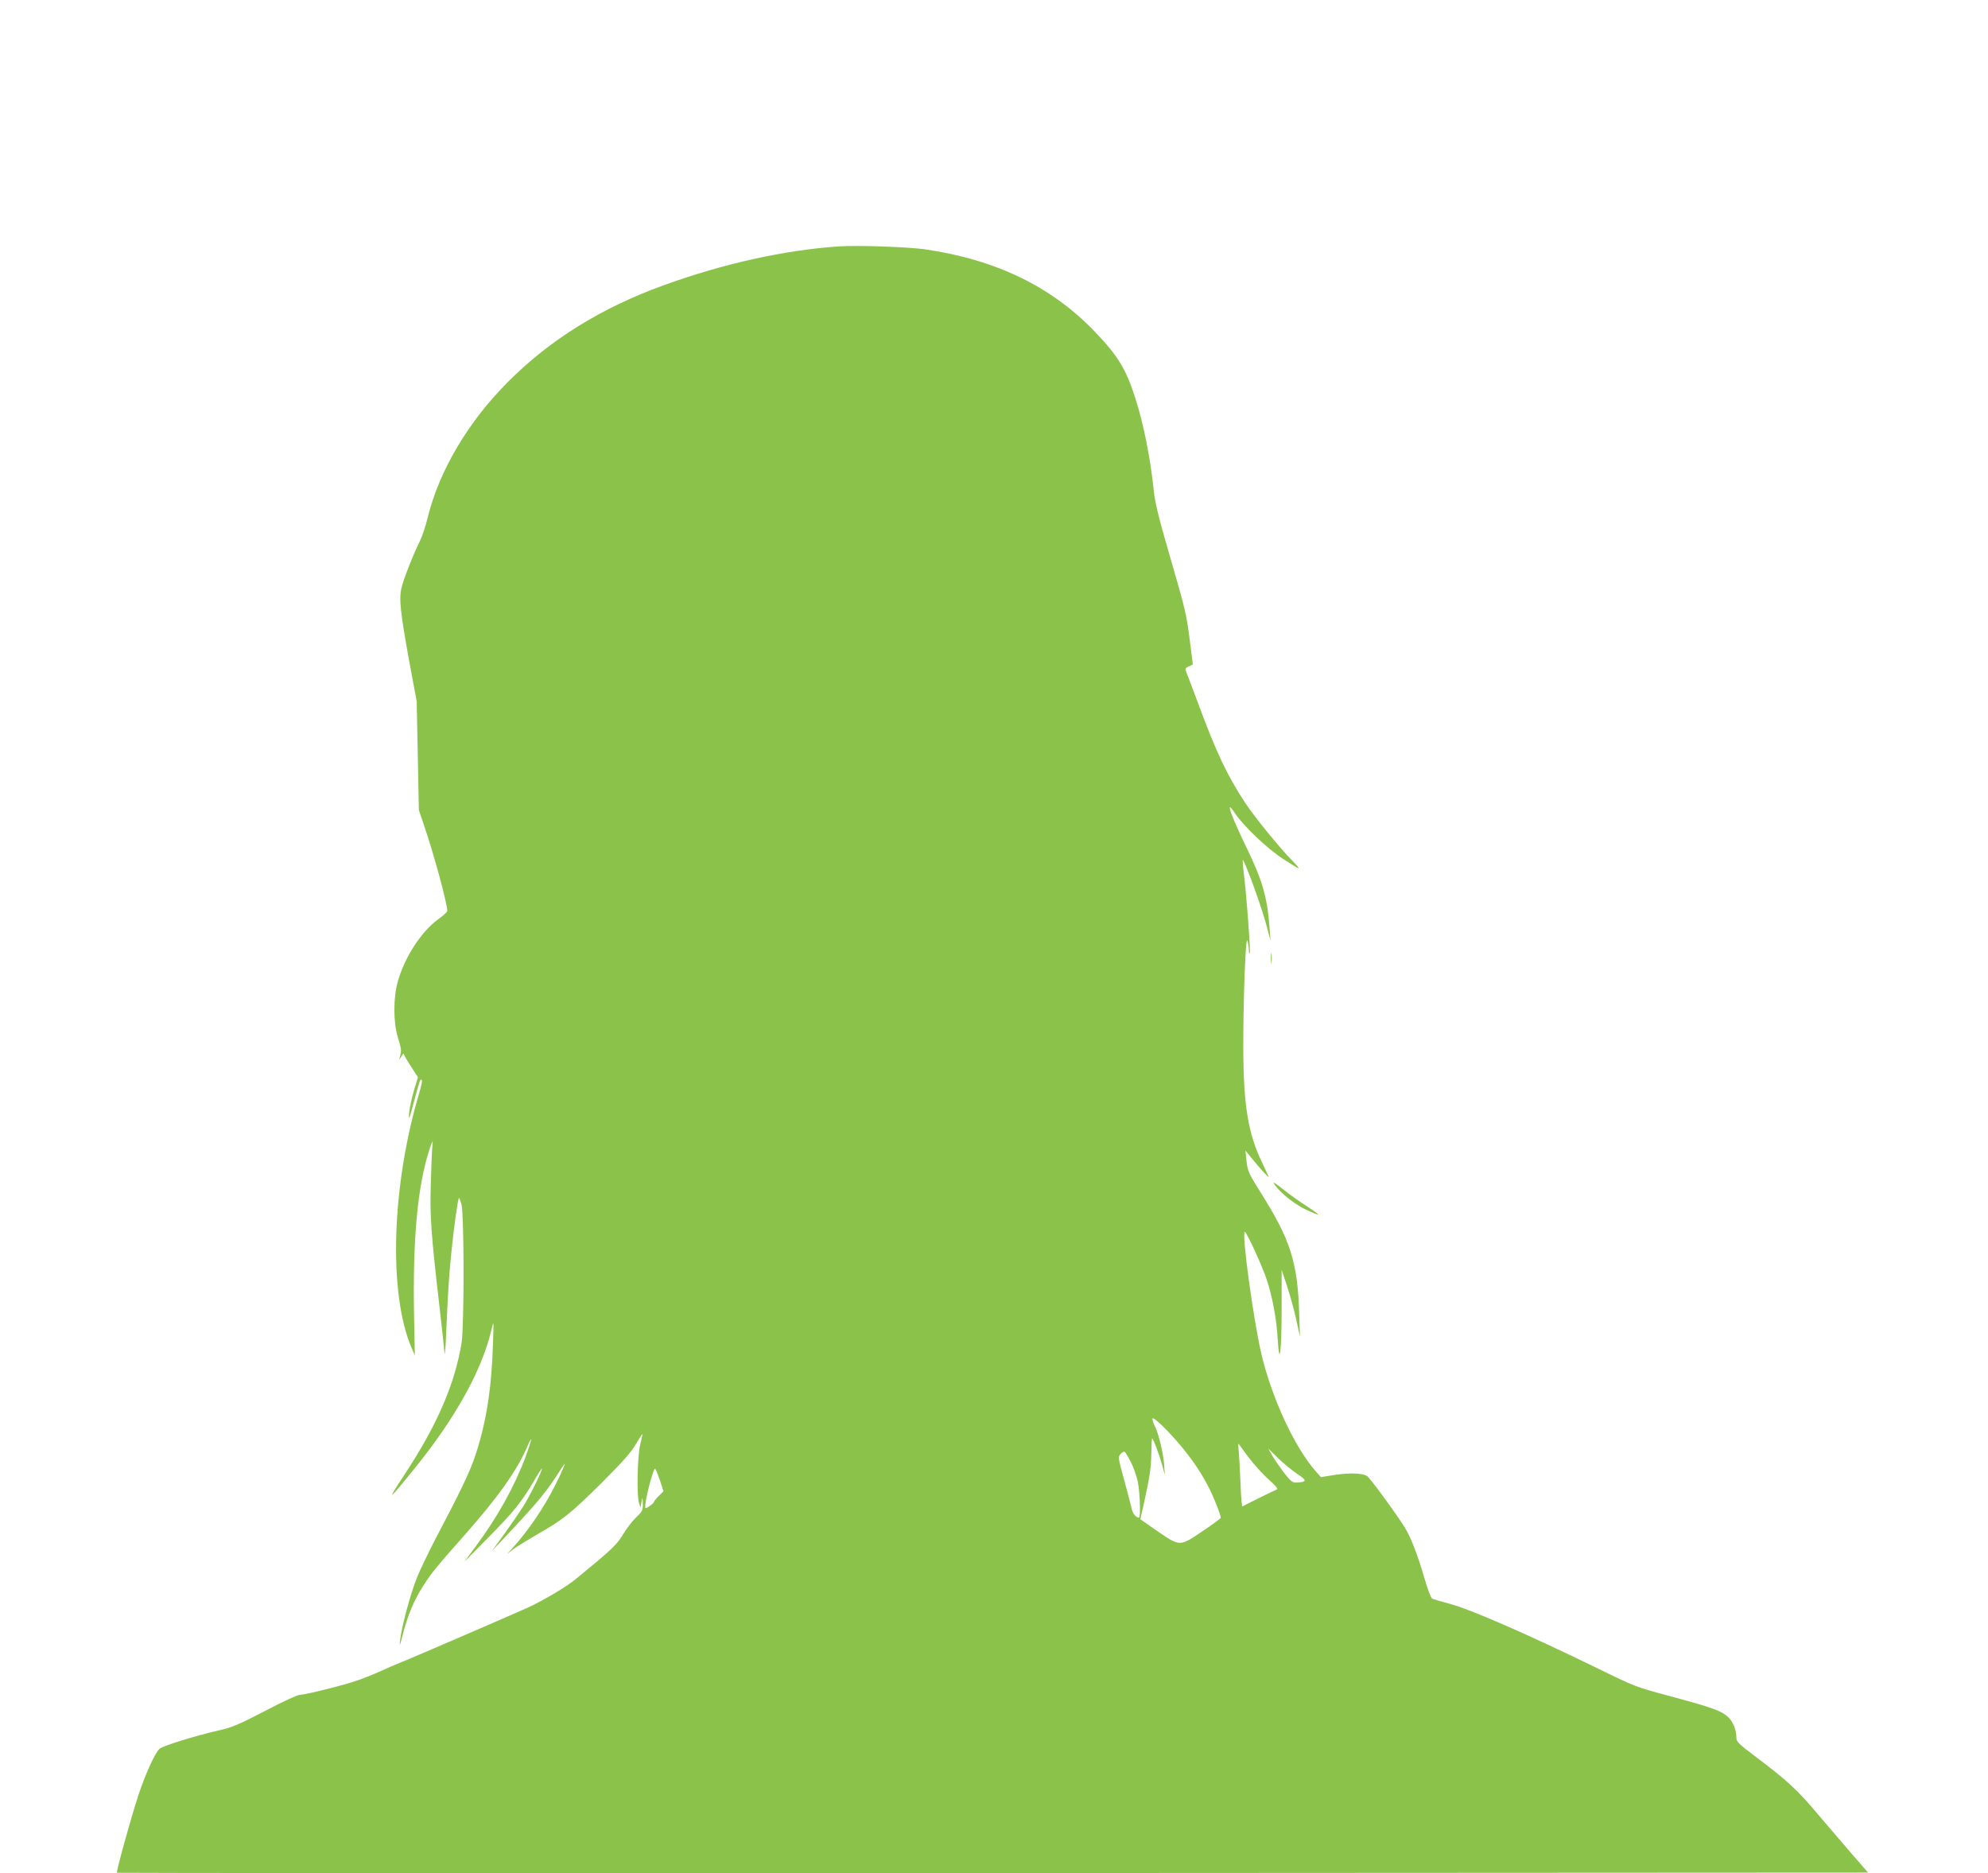 <?xml version="1.0" standalone="no"?>
<!DOCTYPE svg PUBLIC "-//W3C//DTD SVG 20010904//EN"
 "http://www.w3.org/TR/2001/REC-SVG-20010904/DTD/svg10.dtd">
<svg version="1.0" xmlns="http://www.w3.org/2000/svg"
 width="1280pt" height="1206pt" viewBox="0 0 1280 1206"
 preserveAspectRatio="xMidYMid meet">
<g transform="translate(0,1206) scale(0.1,-0.1)"
fill="#8bc34a" stroke="none">
<path d="M5405 10474 c-351 -23 -747 -111 -1131 -250 -403 -146 -733 -351
-1004 -623 -257 -258 -442 -571 -516 -872 -14 -57 -36 -123 -49 -149 -43 -86
-106 -245 -120 -305 -17 -72 -7 -161 56 -505 l42 -225 7 -350 7 -350 32 -95
c65 -189 151 -507 151 -555 0 -6 -27 -30 -60 -54 -109 -79 -216 -246 -259
-401 -29 -103 -29 -259 0 -355 24 -84 24 -83 16 -120 l-7 -30 15 25 c8 14 14
20 15 15 0 -6 21 -42 46 -80 l45 -70 -26 -86 c-14 -47 -28 -113 -31 -145 -4
-51 1 -41 32 76 38 141 40 147 50 137 4 -3 -3 -37 -14 -74 -180 -598 -203
-1294 -53 -1648 l22 -50 -5 261 c-9 490 23 832 99 1064 19 57 23 65 20 35 -3
-22 -8 -132 -11 -245 -7 -221 1 -327 56 -805 16 -137 30 -270 32 -295 2 -25 7
34 11 130 12 277 17 355 33 515 15 156 42 346 49 353 2 2 9 -16 16 -39 18 -64
18 -787 1 -894 -44 -267 -159 -532 -369 -850 -120 -182 -105 -171 73 50 261
323 429 629 489 888 14 60 14 57 9 -98 -9 -285 -43 -501 -112 -710 -34 -105
-93 -229 -265 -555 -41 -80 -92 -185 -112 -235 -41 -100 -100 -320 -109 -405
-5 -45 -2 -39 18 40 32 124 73 222 132 312 54 85 83 120 262 322 214 241 342
421 406 571 38 89 31 48 -10 -63 -72 -193 -182 -390 -321 -577 l-74 -100 148
150 c167 168 221 235 299 368 29 51 54 88 54 83 0 -17 -81 -181 -122 -245 -23
-36 -77 -115 -121 -176 l-80 -110 85 90 c228 243 264 287 375 461 24 37 -7
-38 -53 -129 -70 -139 -169 -286 -269 -397 l-40 -44 40 31 c22 16 90 58 150
93 168 95 217 134 417 332 138 138 193 200 222 251 22 37 40 66 42 65 1 -2 -5
-32 -14 -68 -18 -73 -23 -325 -8 -375 l10 -30 6 35 c7 35 7 34 9 -10 1 -42 -3
-50 -45 -90 -25 -25 -63 -74 -84 -110 -38 -64 -70 -95 -305 -287 -61 -50 -203
-134 -304 -181 -90 -41 -812 -353 -826 -356 -5 -2 -30 -12 -55 -23 -169 -77
-227 -98 -382 -138 -95 -25 -186 -45 -203 -45 -18 0 -106 -40 -228 -104 -170
-88 -211 -106 -300 -126 -149 -34 -359 -99 -380 -118 -29 -26 -92 -165 -137
-302 -48 -146 -143 -490 -137 -496 2 -2 2540 -3 5639 -2 l5636 3 -100 115
c-55 63 -154 180 -221 258 -128 153 -197 218 -399 370 -113 85 -128 99 -128
125 0 52 -23 107 -56 136 -43 38 -102 59 -346 125 -253 68 -240 63 -498 189
-448 218 -812 377 -948 413 -53 14 -103 29 -111 33 -7 3 -29 60 -48 126 -44
152 -88 266 -127 330 -52 85 -228 325 -245 334 -35 18 -110 20 -201 7 l-95
-15 -33 37 c-138 157 -284 474 -351 758 -52 225 -128 784 -106 784 11 0 113
-222 140 -305 37 -110 65 -259 72 -390 11 -185 25 -73 25 205 l0 245 35 -105
c19 -58 46 -154 59 -215 l24 -110 -5 150 c-10 329 -56 474 -248 778 -78 124
-84 139 -91 202 l-7 68 40 -49 c55 -68 113 -131 109 -119 -2 6 -20 45 -40 87
-92 190 -122 370 -123 748 0 319 15 714 26 685 4 -11 9 -38 10 -60 1 -26 3
-32 6 -17 5 25 -22 375 -37 497 -5 39 -9 81 -9 95 0 35 113 -271 150 -405 l29
-110 -6 85 c-14 191 -46 303 -144 505 -107 220 -146 333 -78 229 53 -80 205
-225 307 -292 52 -34 98 -62 102 -62 5 0 -13 21 -39 48 -80 80 -244 282 -305
374 -116 177 -184 320 -302 638 -40 107 -76 203 -80 212 -5 13 0 20 19 28 14
5 26 12 26 14 0 3 -9 74 -20 158 -22 170 -23 177 -139 577 -60 206 -85 310
-92 380 -21 206 -66 435 -120 601 -60 186 -111 269 -257 422 -279 292 -637
466 -1096 533 -106 15 -432 27 -551 19z m2204 -7729 c77 -94 130 -174 176
-265 34 -68 75 -172 75 -191 0 -4 -54 -44 -120 -88 -145 -98 -142 -98 -292 5
l-106 74 20 87 c41 185 49 241 51 335 1 54 3 98 5 98 7 0 45 -101 63 -165 l19
-70 -5 72 c-7 77 -36 197 -60 244 -8 15 -15 36 -15 46 0 21 105 -80 189 -182z
m421 -55 c44 -59 102 -123 160 -174 25 -23 39 -41 32 -44 -9 -3 -176 -85 -223
-110 -3 -1 -9 68 -12 155 -4 87 -9 181 -12 208 -5 43 -4 47 7 31 7 -10 29 -40
48 -66z m319 -116 c68 -45 68 -54 0 -58 -28 -1 -38 7 -84 66 -28 38 -62 87
-75 110 l-24 43 60 -59 c32 -32 88 -78 123 -102z m-1068 74 c17 -33 37 -90 45
-127 14 -70 19 -231 7 -231 -20 1 -41 28 -47 60 -4 19 -26 102 -48 183 -39
142 -40 148 -23 167 10 11 22 17 27 14 4 -3 22 -33 39 -66z m-3031 -120 l22
-68 -31 -31 c-17 -17 -31 -34 -31 -39 0 -8 -50 -44 -54 -38 -13 15 51 266 63
252 5 -5 18 -39 31 -76z"/>
<path d="M8183 5890 c0 -30 2 -43 4 -27 2 15 2 39 0 55 -2 15 -4 2 -4 -28z"/>
<path d="M8208 4432 c39 -54 124 -122 200 -159 40 -19 75 -33 78 -31 2 3 -29
25 -69 51 -40 25 -109 74 -152 108 -62 49 -74 56 -57 31z"/>
</g>
</svg>
